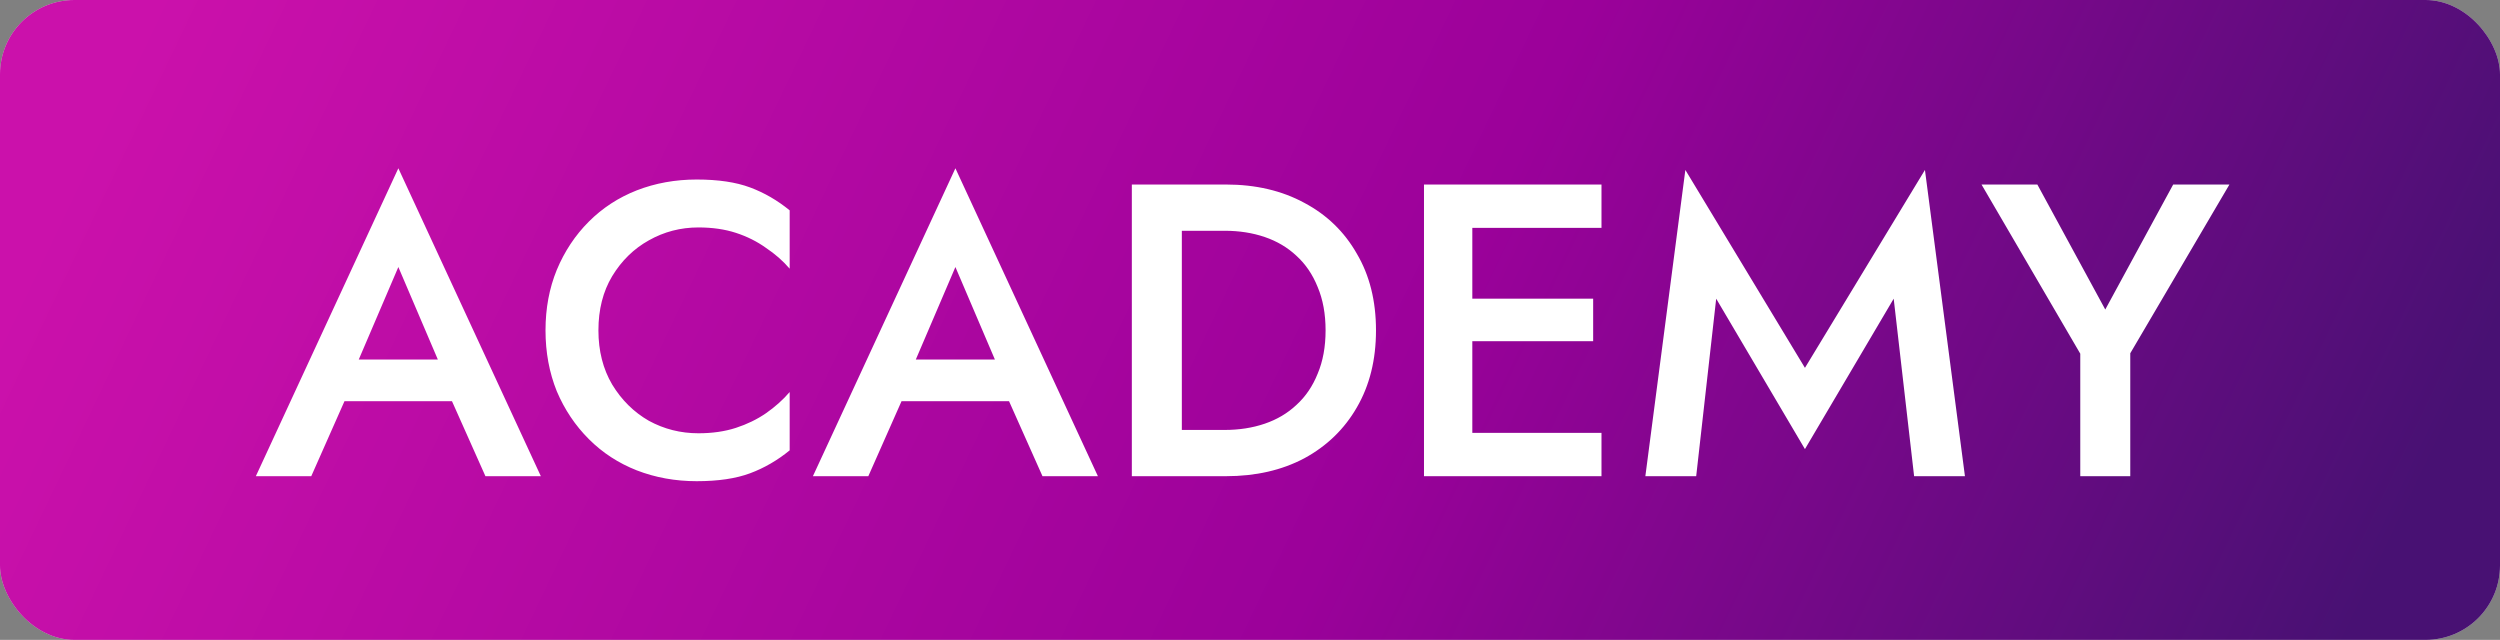 <?xml version="1.0" encoding="UTF-8"?> <svg xmlns="http://www.w3.org/2000/svg" width="168" height="43" viewBox="0 0 168 43" fill="none"><rect x="0" y="0" width="168" height="43" fill="#808080" stroke="none"/><rect width="168" height="43" rx="5" fill="#D9D9D9"></rect><rect width="168" height="43" rx="5" fill="url(#paint0_linear_2131_407)"></rect><path d="M21.645 26.96L22.261 24.16H31.361L32.005 26.96H21.645ZM26.769 17.944L23.689 25.14L23.633 25.868L20.917 32H17.193L26.769 11.308L36.345 32H32.621L29.961 26.036L29.877 25.224L26.769 17.944ZM40.214 22.2C40.214 23.581 40.522 24.795 41.138 25.84C41.772 26.885 42.594 27.697 43.602 28.276C44.628 28.836 45.739 29.116 46.934 29.116C47.867 29.116 48.707 28.995 49.454 28.752C50.2 28.509 50.872 28.183 51.47 27.772C52.086 27.343 52.618 26.867 53.066 26.344V30.264C52.244 30.936 51.358 31.449 50.406 31.804C49.454 32.159 48.259 32.336 46.822 32.336C45.384 32.336 44.04 32.093 42.79 31.608C41.558 31.123 40.484 30.423 39.57 29.508C38.655 28.593 37.936 27.52 37.414 26.288C36.91 25.037 36.658 23.675 36.658 22.2C36.658 20.725 36.91 19.372 37.414 18.14C37.936 16.889 38.655 15.807 39.57 14.892C40.484 13.977 41.558 13.277 42.79 12.792C44.04 12.307 45.384 12.064 46.822 12.064C48.259 12.064 49.454 12.241 50.406 12.596C51.358 12.951 52.244 13.464 53.066 14.136V18.056C52.618 17.533 52.086 17.067 51.47 16.656C50.872 16.227 50.2 15.891 49.454 15.648C48.707 15.405 47.867 15.284 46.934 15.284C45.739 15.284 44.628 15.573 43.602 16.152C42.594 16.712 41.772 17.515 41.138 18.56C40.522 19.587 40.214 20.8 40.214 22.2ZM59.079 26.96L59.695 24.16H68.795L69.439 26.96H59.079ZM64.203 17.944L61.123 25.14L61.067 25.868L58.351 32H54.627L64.203 11.308L73.779 32H70.055L67.395 26.036L67.311 25.224L64.203 17.944ZM76.059 12.4H79.419V32H76.059V12.4ZM82.387 32H78.103V28.892H82.303C83.274 28.892 84.17 28.752 84.991 28.472C85.812 28.192 86.522 27.772 87.119 27.212C87.735 26.652 88.211 25.952 88.547 25.112C88.902 24.272 89.079 23.301 89.079 22.2C89.079 21.099 88.902 20.128 88.547 19.288C88.211 18.448 87.735 17.748 87.119 17.188C86.522 16.628 85.812 16.208 84.991 15.928C84.17 15.648 83.274 15.508 82.303 15.508H78.103V12.4H82.387C84.384 12.4 86.139 12.811 87.651 13.632C89.163 14.435 90.339 15.573 91.179 17.048C92.038 18.504 92.467 20.221 92.467 22.2C92.467 24.179 92.038 25.905 91.179 27.38C90.339 28.836 89.163 29.975 87.651 30.796C86.139 31.599 84.384 32 82.387 32ZM97.736 32V29.088H107.62V32H97.736ZM97.736 15.312V12.4H107.62V15.312H97.736ZM97.736 22.928V20.072H107.06V22.928H97.736ZM95.692 12.4H98.94V32H95.692V12.4ZM115.328 20.072L113.984 32H110.568L113.256 11.42L121.292 24.72L129.356 11.42L132.044 32H128.628L127.256 20.072L121.292 30.18L115.328 20.072ZM146.038 12.4H149.818L143.154 23.74V32H139.794V23.768L133.158 12.4H136.91L141.474 20.8L146.038 12.4Z" fill="white"></path><defs><linearGradient id="paint0_linear_2131_407" x1="7.19114e-06" y1="21.5" x2="136.778" y2="86.849" gradientUnits="userSpaceOnUse"><stop stop-color="#CB11AB"></stop><stop offset="0.575" stop-color="#9B019A"></stop><stop offset="1" stop-color="#481173"></stop></linearGradient></defs></svg> 